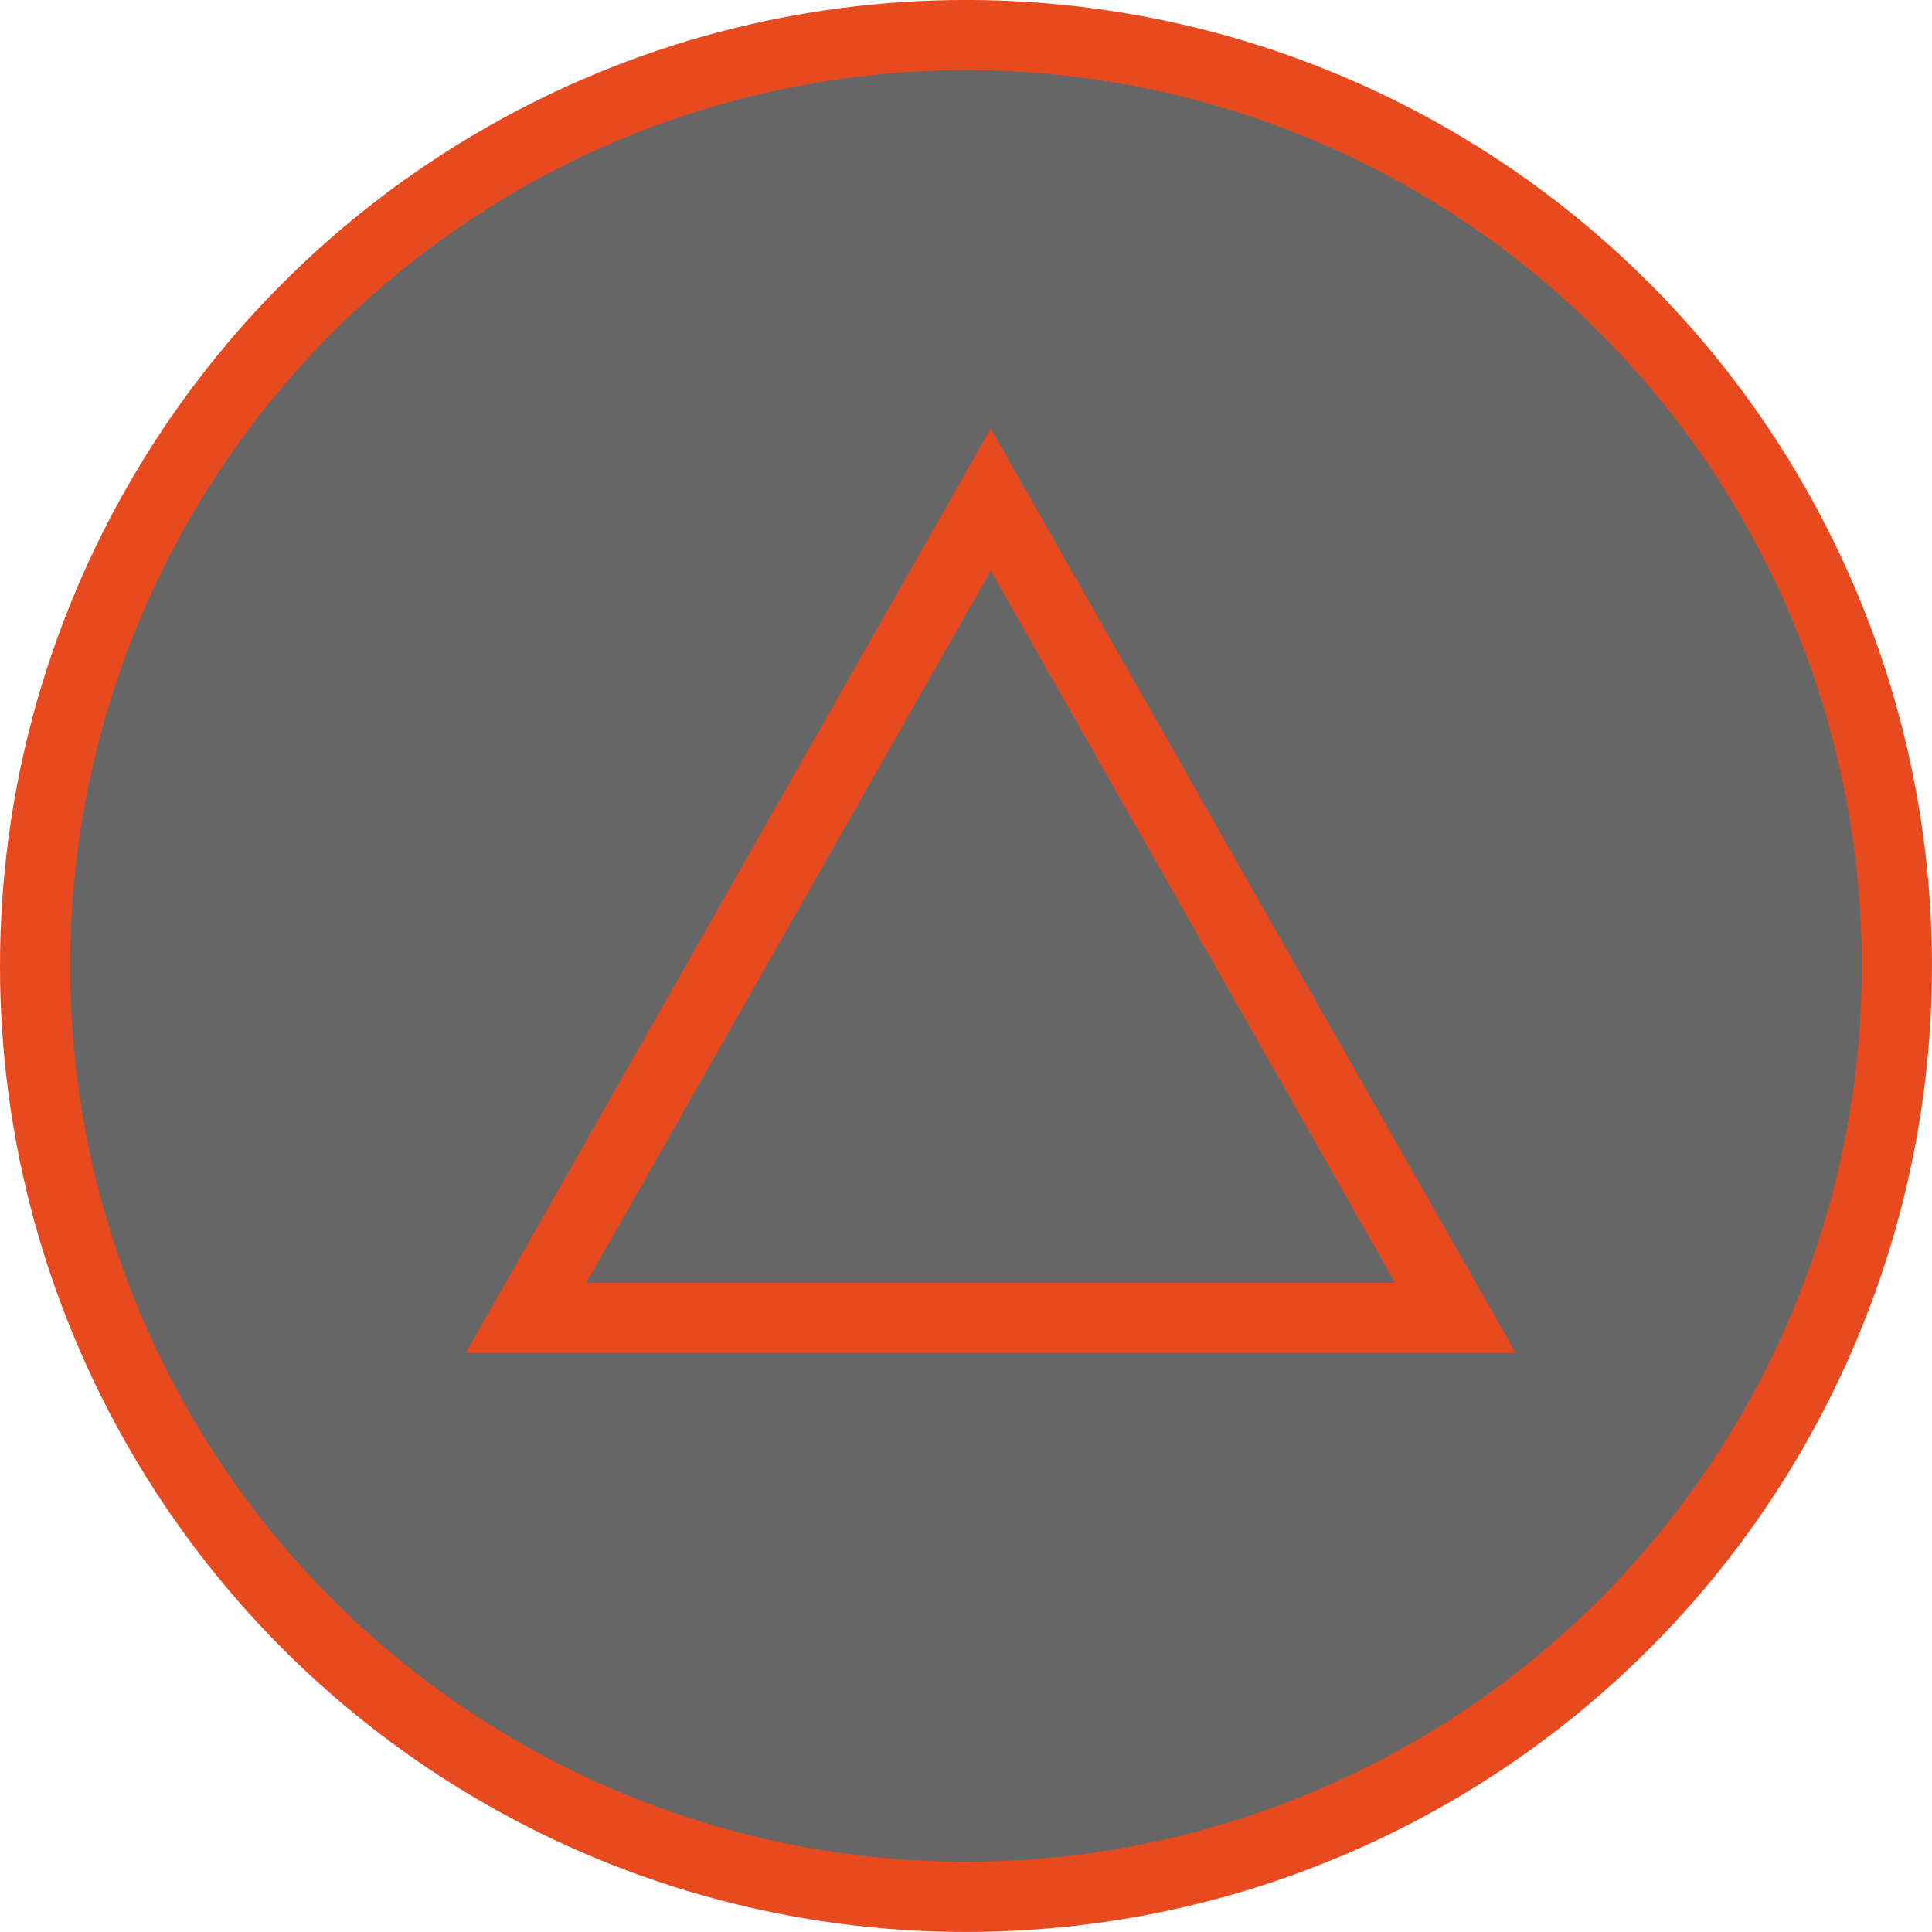 <svg id="三角形" xmlns="http://www.w3.org/2000/svg" width="55.062" height="55.06" viewBox="0 0 55.062 55.06">
  <defs>
    <style>
      .cls-1 {
        opacity: 0.6;
      }

      .cls-2, .cls-3 {
        fill: none;
        stroke: #e84a20;
        stroke-width: 2px;
      }

      .cls-2 {
        stroke-linecap: round;
        stroke-linejoin: round;
      }

      .cls-3 {
        fill-rule: evenodd;
      }
    </style>
  </defs>
  <circle id="black" class="cls-1" cx="27.531" cy="27.53" r="26.531"/>
  <circle id="line" class="cls-2" cx="27.531" cy="27.53" r="26.531"/>
  <path id="三角形-2" data-name="三角形" class="cls-3" d="M287.705,1029.71l-13.243,23.32h26.486Z" transform="translate(-259.469 -1015.47)"/>
</svg>

